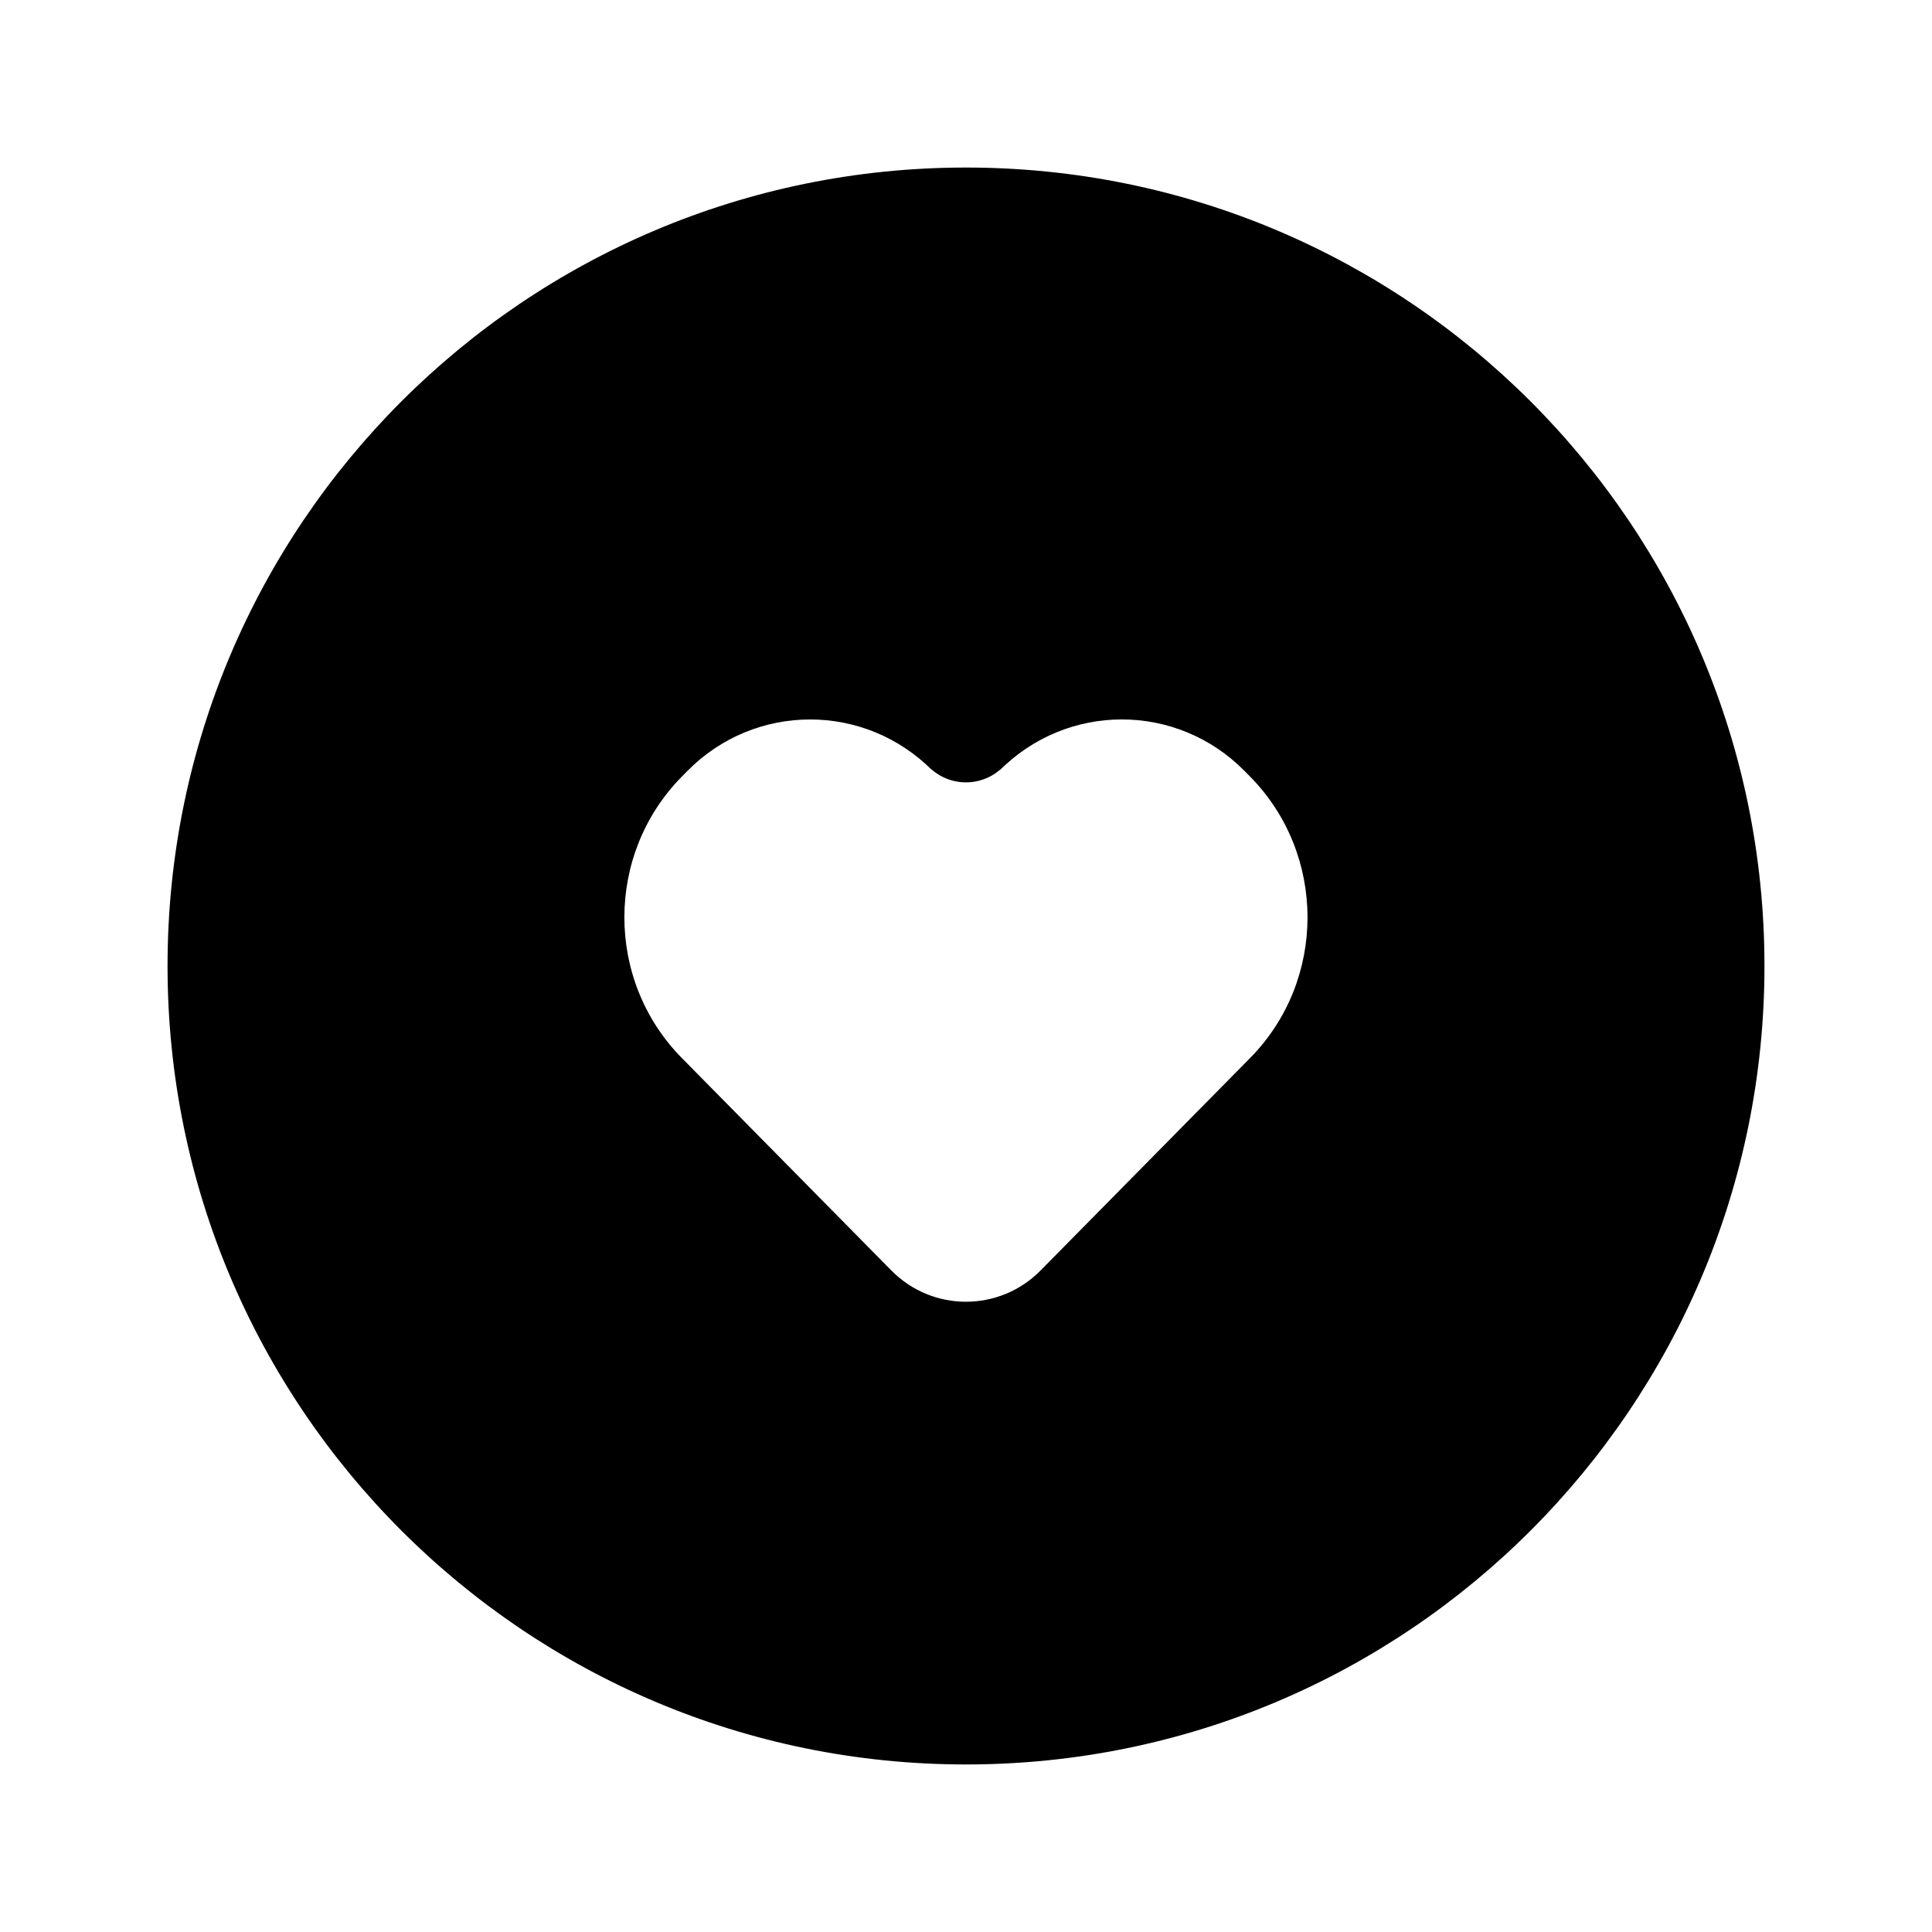 <?xml version="1.0" encoding="UTF-8"?>
<!-- The Best Svg Icon site in the world: iconSvg.co, Visit us! https://iconsvg.co -->
<svg fill="#000000" width="800px" height="800px" version="1.1" viewBox="144 144 512 512" xmlns="http://www.w3.org/2000/svg">
 <path d="m400 611.6c-116.86 0-211.6-94.734-211.6-211.6s94.738-211.6 211.6-211.6 211.6 94.738 211.6 211.6-94.734 211.6-211.6 211.6zm-8.77-263.27c-17.969-18.223-47.117-18.215-65.078-0.004l-1.449 1.469c-20.316 20.602-20.309 54.008-0.012 74.59l55.52 56.297c10.926 11.074 28.668 11.043 39.559 0l55.52-56.297c20.309-20.594 20.27-54.023-0.012-74.59l-1.449-1.469c-17.969-18.219-47.098-18.23-65.078 0.004l1.133-1.152c-5.465 5.539-14.312 5.551-19.785 0z" fill-rule="evenodd"/>
</svg>